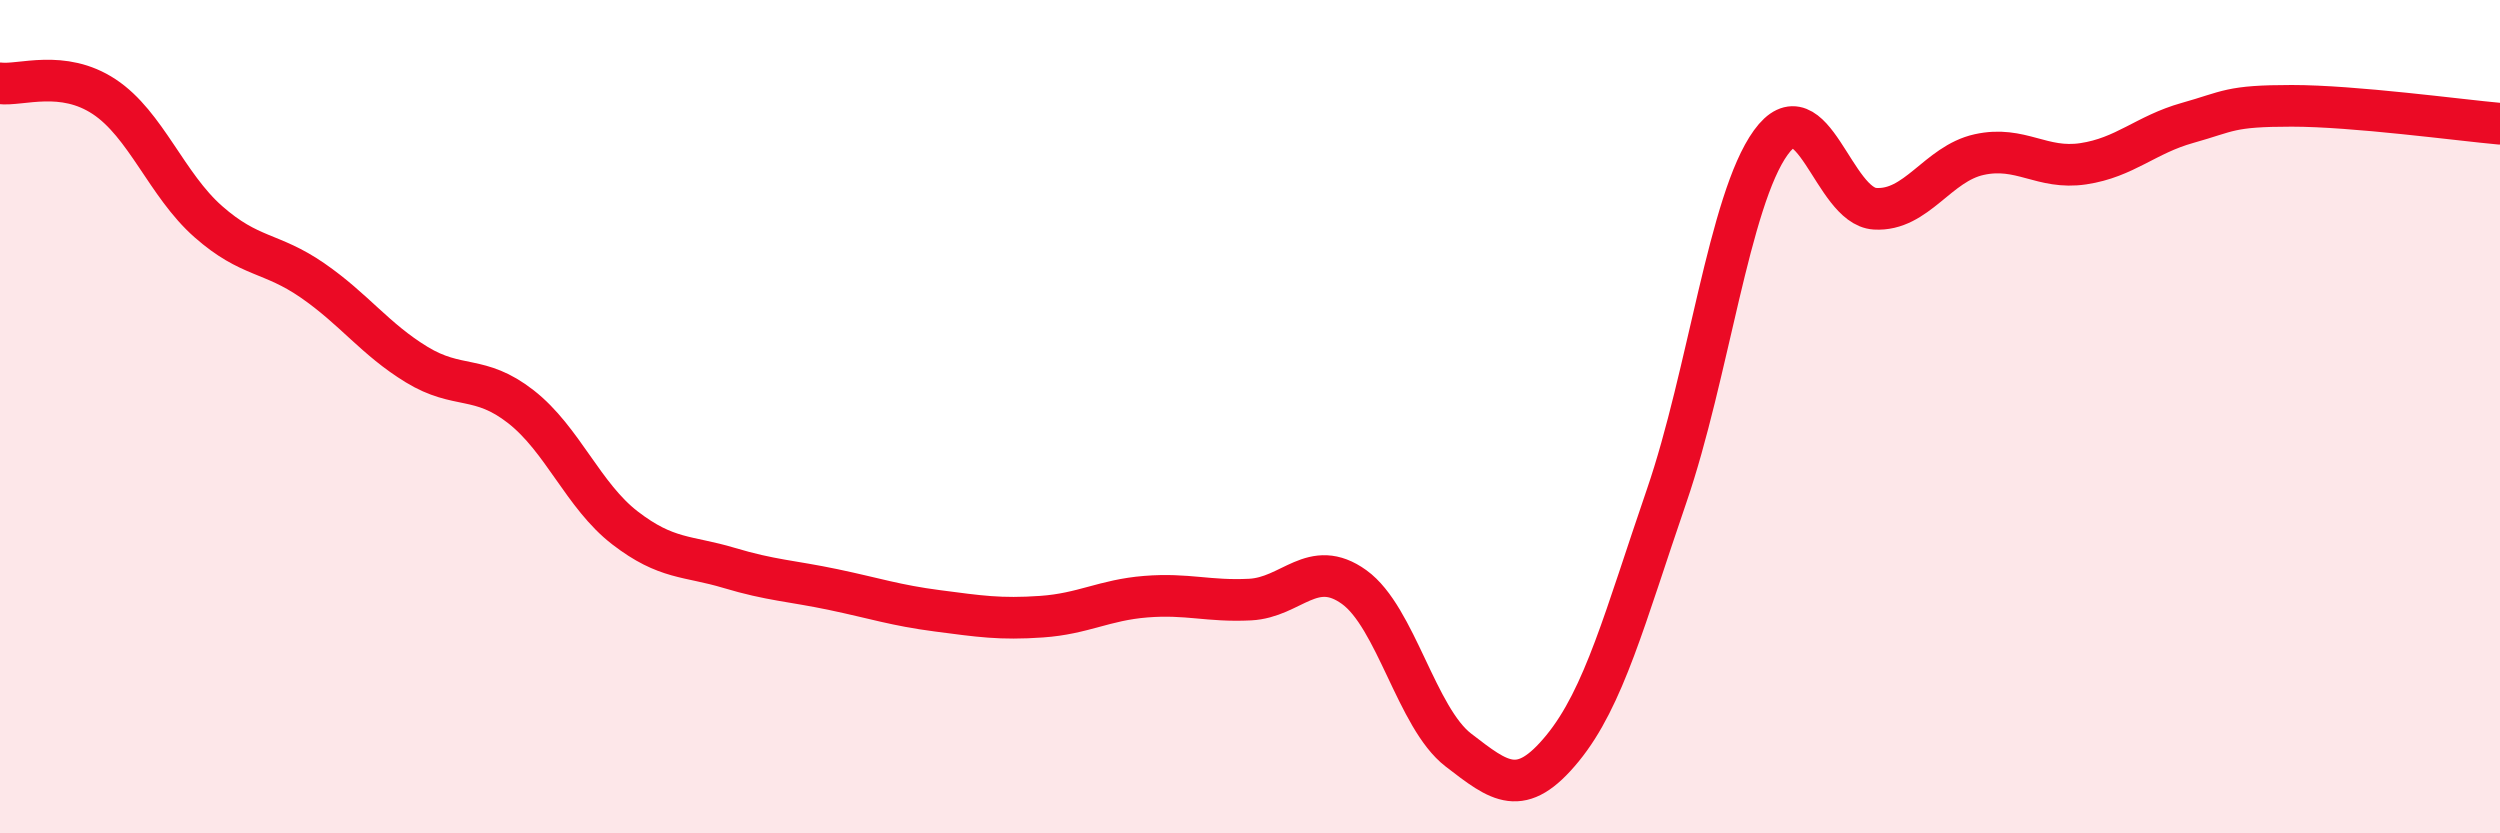 
    <svg width="60" height="20" viewBox="0 0 60 20" xmlns="http://www.w3.org/2000/svg">
      <path
        d="M 0,2 C 0.5,2.06 1.5,1.66 2.5,2.32 C 3.5,2.98 4,4.44 5,5.32 C 6,6.2 6.5,6.04 7.5,6.73 C 8.5,7.42 9,8.14 10,8.75 C 11,9.36 11.5,8.98 12.5,9.76 C 13.5,10.54 14,11.9 15,12.67 C 16,13.44 16.5,13.33 17.5,13.63 C 18.5,13.93 19,13.94 20,14.15 C 21,14.36 21.5,14.53 22.5,14.66 C 23.5,14.79 24,14.87 25,14.8 C 26,14.73 26.5,14.4 27.5,14.32 C 28.5,14.24 29,14.44 30,14.39 C 31,14.34 31.5,13.37 32.5,14.09 C 33.5,14.81 34,17.23 35,18 C 36,18.77 36.5,19.18 37.5,17.96 C 38.5,16.74 39,14.81 40,11.9 C 41,8.99 41.5,4.8 42.5,3.42 C 43.5,2.04 44,4.95 45,5.01 C 46,5.07 46.5,3.93 47.5,3.71 C 48.5,3.49 49,4.08 50,3.93 C 51,3.78 51.5,3.23 52.5,2.95 C 53.5,2.67 53.5,2.54 55,2.54 C 56.5,2.54 59,2.88 60,2.97L60 20L0 20Z"
        fill="#EB0A25"
        opacity="0.1"
        stroke-linecap="round"
        stroke-linejoin="round"
      />
      <path
        d="M 0,2 C 0.5,2.06 1.5,1.66 2.5,2.32 C 3.5,2.98 4,4.44 5,5.32 C 6,6.2 6.5,6.04 7.5,6.73 C 8.5,7.42 9,8.14 10,8.75 C 11,9.36 11.5,8.98 12.5,9.76 C 13.5,10.54 14,11.9 15,12.67 C 16,13.44 16.5,13.33 17.5,13.63 C 18.5,13.93 19,13.94 20,14.15 C 21,14.36 21.5,14.53 22.5,14.66 C 23.5,14.79 24,14.87 25,14.8 C 26,14.73 26.5,14.4 27.5,14.32 C 28.5,14.24 29,14.44 30,14.39 C 31,14.34 31.5,13.37 32.5,14.09 C 33.5,14.81 34,17.23 35,18 C 36,18.77 36.5,19.18 37.5,17.96 C 38.5,16.74 39,14.81 40,11.9 C 41,8.99 41.5,4.8 42.5,3.42 C 43.5,2.04 44,4.95 45,5.01 C 46,5.07 46.5,3.93 47.5,3.71 C 48.5,3.49 49,4.08 50,3.93 C 51,3.78 51.5,3.23 52.5,2.95 C 53.5,2.67 53.5,2.54 55,2.54 C 56.5,2.54 59,2.88 60,2.97"
        stroke="#EB0A25"
        stroke-width="1"
        fill="none"
        stroke-linecap="round"
        stroke-linejoin="round"
      />
    </svg>
  